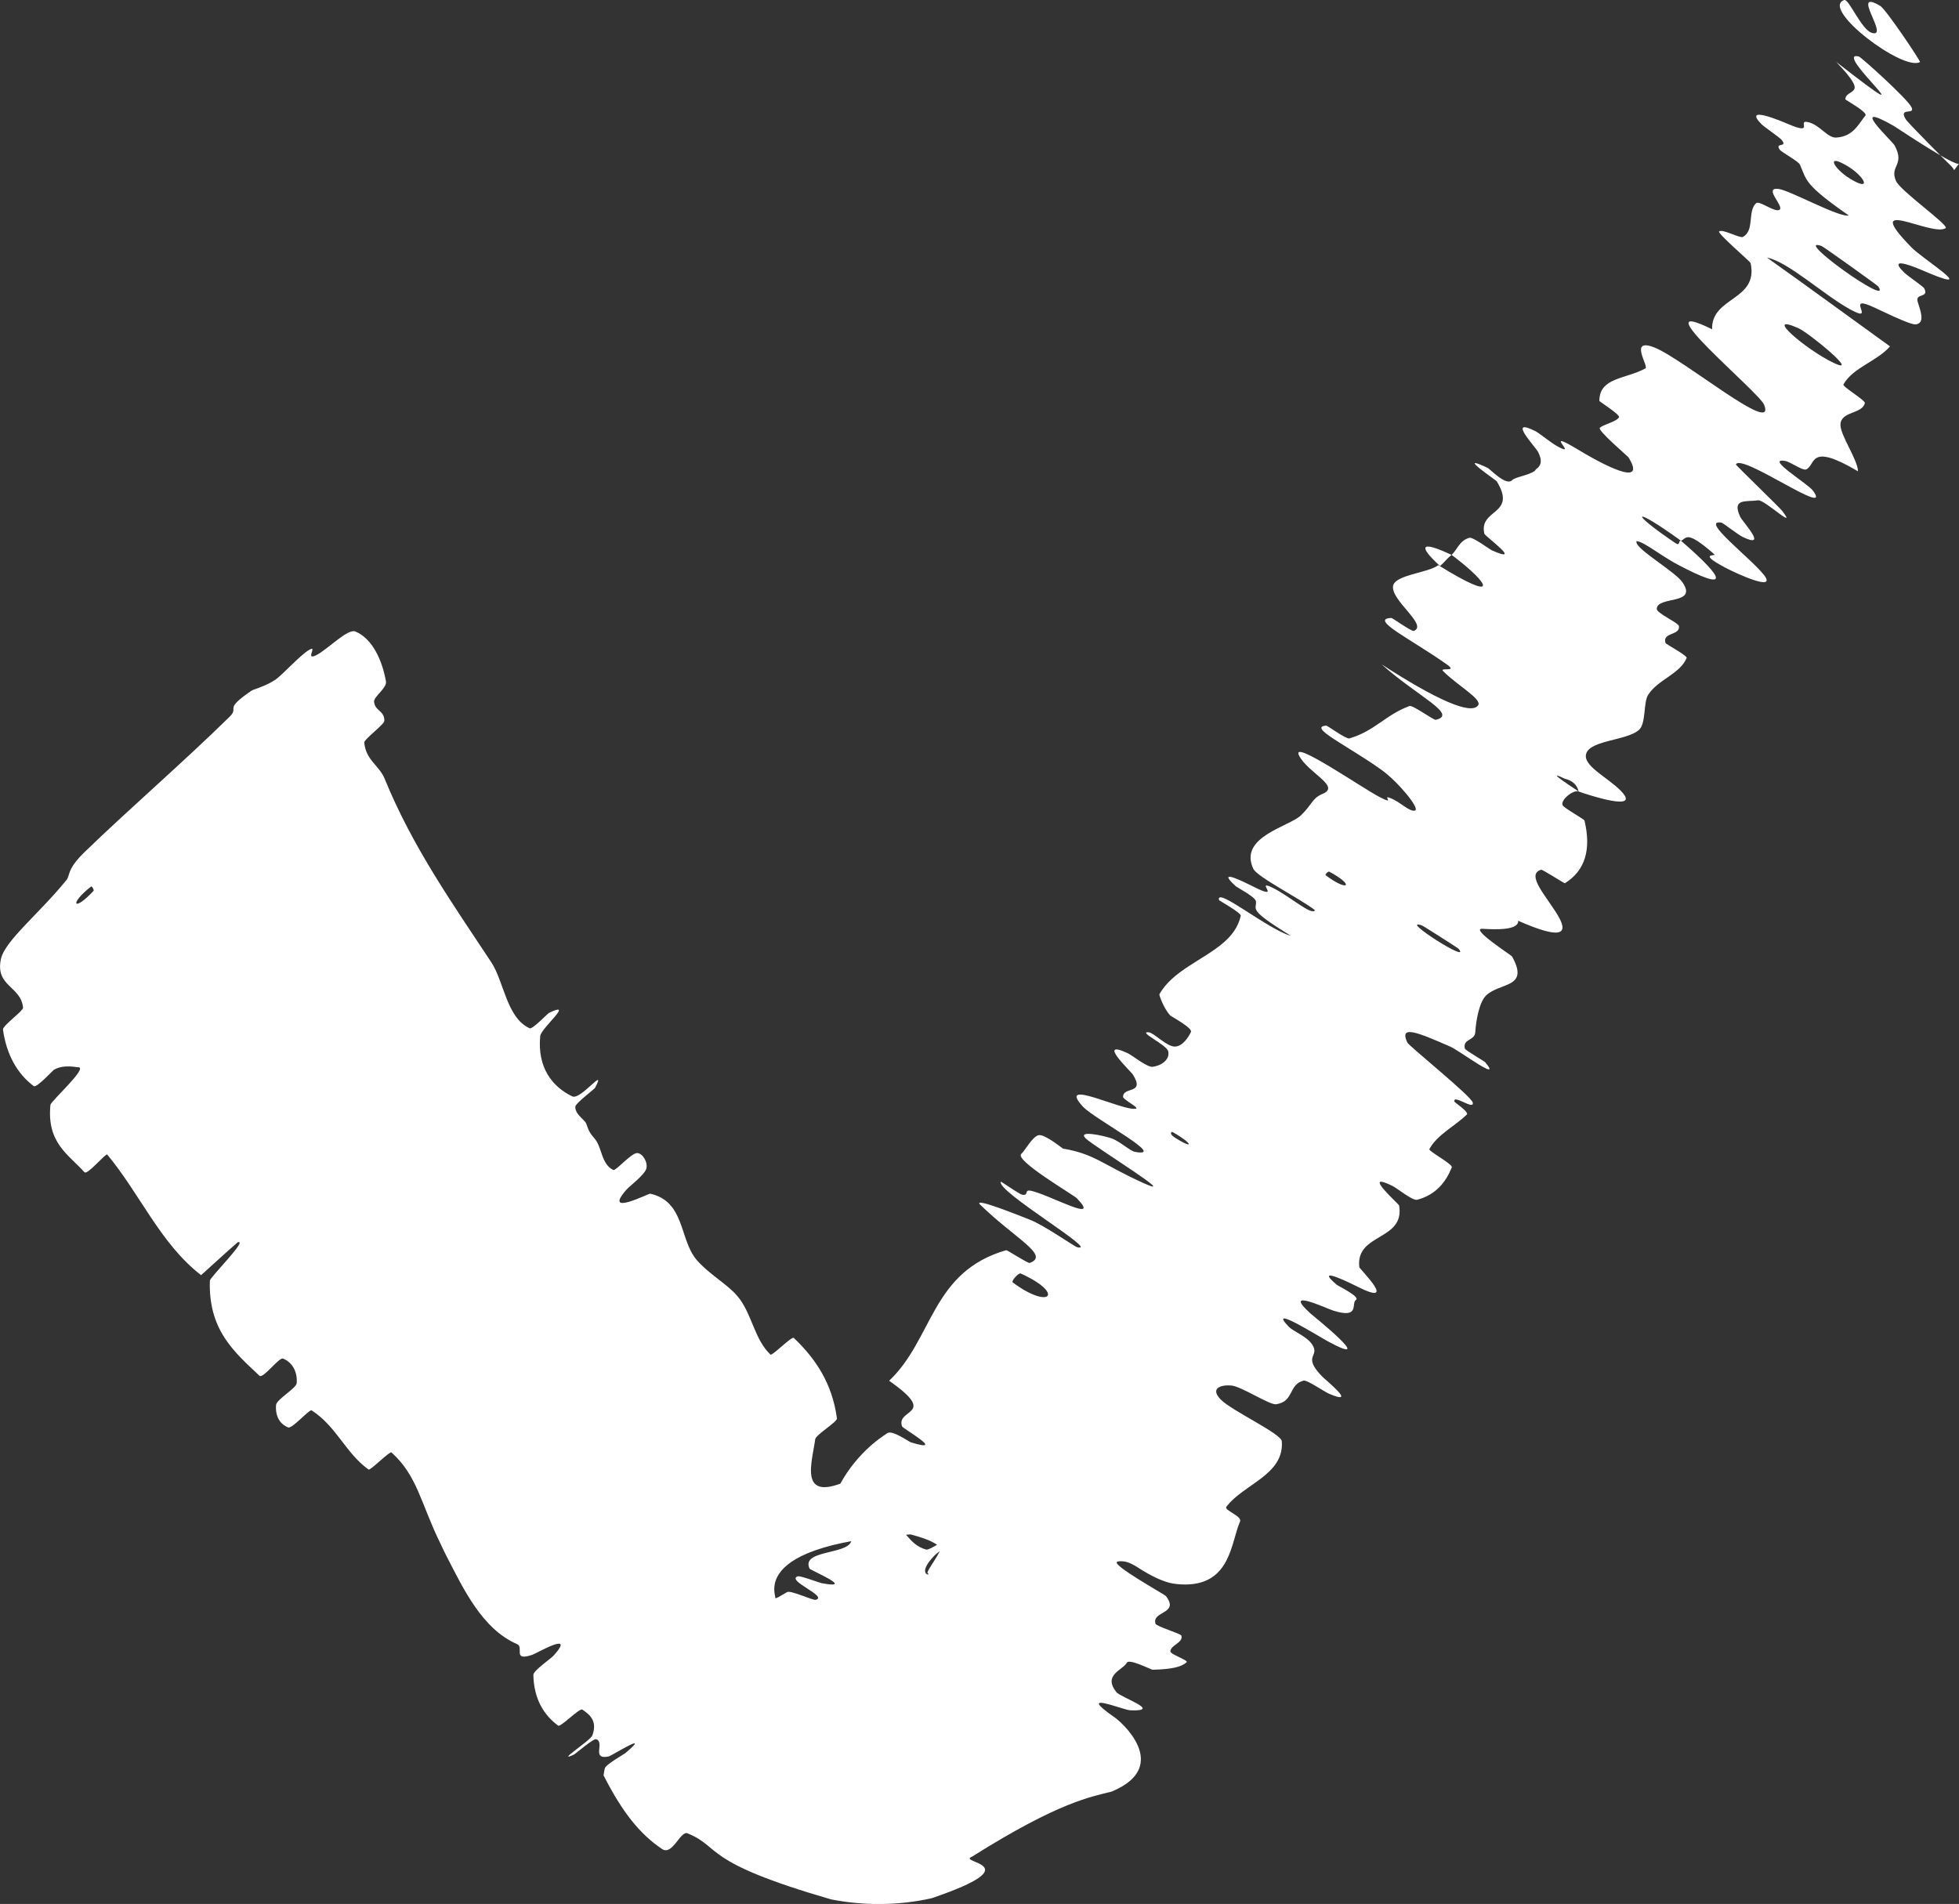 <?xml version="1.0" encoding="UTF-8"?> <svg xmlns="http://www.w3.org/2000/svg" viewBox="0 0 13.171 12.802" fill="none"><rect x="0" y="0" width="13.171" height="12.802" fill="#333333" stroke="none"/><path d="M2.389 4.246C2.506 4.294 2.571 4.445 2.595 4.582C2.603 4.625 2.513 4.684 2.515 4.717C2.519 4.781 2.586 4.777 2.584 4.847C2.584 4.871 2.447 4.971 2.449 4.993C2.46 5.113 2.551 5.147 2.587 5.238C2.773 5.694 3.042 6.075 3.303 6.47C3.389 6.6 3.406 6.844 3.561 6.914C3.58 6.923 3.681 6.815 3.692 6.81C3.868 6.726 3.636 6.913 3.632 6.967C3.612 7.177 3.712 7.307 3.848 7.372C3.905 7.399 4.082 7.159 4.001 7.314C3.996 7.324 3.869 7.418 3.868 7.441C3.866 7.495 3.933 7.528 3.942 7.557C3.962 7.615 3.969 7.621 4.002 7.661C4.047 7.717 4.044 7.83 4.124 7.867C4.14 7.874 4.246 7.751 4.284 7.753C4.321 7.754 4.358 7.816 4.345 7.859C4.332 7.901 4.231 7.977 4.212 7.999C4.049 8.184 4.359 8.025 4.371 8.026C4.605 8.078 4.567 8.33 4.681 8.468C4.761 8.563 4.883 8.63 4.952 8.708C4.96 8.717 4.967 8.726 4.974 8.735C5.06 8.855 5.075 9.007 5.18 9.108C5.191 9.119 5.323 8.983 5.337 8.996C5.481 9.133 5.595 9.299 5.627 9.537C5.63 9.561 5.486 9.646 5.481 9.677C5.457 9.86 5.324 10.214 5.935 9.823C5.967 9.909 6.012 10.013 5.944 10.165C5.901 10.262 5.727 10.331 5.826 10.335C5.848 10.336 5.964 10.226 5.987 10.235C6.089 10.273 6.106 10.386 6.227 10.419C6.252 10.425 6.367 10.342 6.391 10.332C6.451 10.309 6.471 10.317 6.47 10.34C6.43 10.337 6.295 10.446 6.284 10.458C6.152 10.593 6.269 10.598 6.237 10.578C6.221 10.57 6.343 10.421 6.321 10.402C6.294 10.384 6.273 10.357 6.122 10.317C4.918 10.393 5.276 10.805 5.202 10.743C5.21 10.758 5.247 10.73 5.292 10.705C5.317 10.691 5.465 10.762 5.484 10.757C5.571 10.734 5.284 10.628 5.363 10.599C5.379 10.593 5.509 10.642 5.524 10.645C5.761 10.689 5.448 10.558 5.443 10.547C5.38 10.413 5.737 10.459 5.725 10.344C5.723 10.33 5.548 10.299 5.553 10.262C5.583 10.06 5.689 9.867 5.856 9.719C5.89 9.689 5.927 9.662 5.966 9.636C6 9.614 6.109 9.693 6.124 9.698C6.369 9.774 6.072 9.607 6.065 9.591C6.021 9.469 6.314 9.519 5.978 9.284C6.275 9.003 6.26 8.552 6.765 8.406C6.771 8.404 6.911 8.496 6.923 8.492C7.062 8.441 6.825 8.329 6.59 8.1C6.532 8.042 6.892 8.189 6.919 8.199C7.018 8.236 7.222 8.381 7.242 8.386C7.404 8.424 6.693 8.006 6.729 7.945C6.731 7.944 6.856 8.031 6.872 8.033C6.922 8.042 6.88 7.995 6.934 8.007C7.059 8.035 7.408 8.232 7.241 8.058C7.22 8.035 6.815 7.8 6.867 7.758C6.888 7.742 6.94 7.643 6.982 7.633C7.024 7.623 7.141 7.721 7.147 7.723C7.36 7.759 7.413 7.83 7.684 7.953C7.954 8.076 7.356 7.71 7.299 7.654C7.243 7.597 7.414 7.635 7.47 7.653C7.526 7.671 7.597 7.739 7.631 7.745C7.856 7.786 7.359 7.525 7.281 7.441C7.096 7.24 7.562 7.478 7.638 7.454C7.659 7.447 7.552 7.394 7.551 7.376C7.548 7.303 7.703 7.362 7.616 7.224C7.601 7.202 7.37 6.984 7.581 7.081C7.612 7.095 7.712 7.178 7.75 7.173C7.807 7.166 7.868 7.125 7.854 7.068C7.844 7.025 7.647 6.935 7.723 6.941C7.757 6.943 7.844 7.038 7.899 7.037C7.954 7.036 7.994 6.967 8.007 6.939C8.02 6.912 7.876 6.836 7.868 6.828C7.824 6.781 7.792 6.689 7.795 6.685C7.885 6.526 8.089 6.456 8.225 6.339C8.28 6.292 8.325 6.234 8.342 6.158C8.347 6.138 8.197 6.056 8.196 6.052C8.172 5.958 8.524 6.249 8.678 6.292C8.383 6.109 8.451 6.12 8.444 6.06C8.44 6.031 8.321 5.969 8.31 5.96C8.157 5.822 8.391 5.944 8.44 5.968C8.619 6.056 8.434 5.91 8.554 5.968C8.673 6.026 8.819 6.16 8.841 6.12C8.743 6.043 8.452 5.897 8.426 5.841C8.326 5.626 8.669 5.558 8.747 5.482C8.824 5.407 8.822 5.367 8.892 5.338C9.018 5.287 8.792 5.196 8.734 5.08C8.676 4.964 9.163 5.302 9.277 5.36C9.39 5.418 9.284 5.34 9.35 5.367C9.416 5.393 9.476 5.46 9.513 5.45C9.551 5.439 9.398 5.255 9.289 5.177C9.06 5.013 8.789 4.888 8.917 4.879C8.924 4.878 9.05 4.971 9.072 4.965C9.242 4.916 9.319 4.804 9.477 4.747C9.499 4.74 9.639 4.843 9.653 4.84C9.805 4.804 9.535 4.686 9.289 4.467C9.651 4.702 9.893 4.811 9.938 4.742C9.966 4.701 9.8 4.61 9.703 4.513C9.674 4.484 9.803 4.522 9.731 4.47C9.494 4.301 9.2 4.161 9.355 4.155C9.362 4.155 9.491 4.248 9.506 4.242C9.603 4.203 9.35 4.037 9.366 3.94C9.379 3.864 9.602 3.853 9.67 3.8C10.083 4.056 10.028 3.933 9.76 3.731C9.799 3.693 9.813 3.635 9.879 3.616C9.902 3.609 10.015 3.693 10.029 3.7C10.249 3.797 9.985 3.606 9.98 3.589C9.94 3.419 10.203 3.465 10.063 3.236C10.058 3.228 9.778 3.04 10.002 3.146C10.018 3.154 10.126 3.27 10.166 3.229C10.189 3.206 10.274 3.198 10.319 3.166C10.32 3.164 10.326 3.157 10.327 3.155C10.359 3.134 10.373 3.101 10.341 3.039C10.322 3.002 10.129 2.802 10.323 2.899C10.35 2.913 10.424 2.975 10.471 3.001C10.623 3.084 10.357 2.871 10.606 3.021C10.855 3.171 11.062 3.256 10.948 3.074C10.945 3.069 10.739 2.893 10.756 2.877C10.784 2.851 10.863 2.839 10.885 2.806C10.896 2.79 10.754 2.7 10.753 2.696C10.753 2.537 10.929 2.55 11.063 2.477C11.087 2.464 10.948 2.268 11.122 2.336C11.313 2.41 11.946 2.938 11.861 2.722C11.827 2.635 11.019 1.971 11.511 2.214C11.505 1.994 11.824 2.023 11.77 1.769C11.767 1.758 11.545 1.569 11.558 1.556C11.58 1.537 11.699 1.604 11.718 1.593C11.799 1.549 11.747 1.421 11.807 1.366C11.829 1.346 11.939 1.435 11.966 1.409C11.993 1.384 11.855 1.259 11.956 1.27C12.033 1.279 12.365 1.464 12.43 1.449C12.123 1.235 12.149 1.212 12.101 1.106C12.092 1.086 11.978 1.022 11.968 1.009C11.925 0.953 12.026 0.997 11.977 0.939C11.966 0.925 11.86 0.852 11.845 0.837C11.71 0.701 11.98 0.816 12.027 0.836C12.205 0.911 12.078 0.803 12.156 0.821C12.235 0.839 12.287 0.928 12.344 0.925C12.461 0.919 12.496 0.832 12.542 0.777C12.559 0.754 12.408 0.673 12.407 0.668C12.407 0.633 12.445 0.627 12.462 0.607C12.481 0.587 12.472 0.548 12.345 0.416C13.039 0.956 12.304 0.332 12.498 0.38C12.513 0.384 12.822 0.662 12.851 0.72C12.881 0.777 12.761 0.717 12.813 0.802C12.824 0.823 13.1 1.1 13.118 1.116C13.135 1.135 13.14 1.144 13.137 1.146L13.171 1.1C13.144 1.122 12.758 0.862 12.733 0.847C12.413 0.664 12.724 0.95 12.739 0.979C12.809 1.113 12.703 1.113 12.747 1.216C12.775 1.283 13.108 1.516 13.081 1.534C12.989 1.595 12.501 1.304 12.851 1.663C12.925 1.74 13.303 1.974 12.973 1.838C12.952 1.83 12.658 1.693 12.805 1.835C12.824 1.853 12.93 1.927 12.936 1.937C12.974 2.006 12.875 1.969 12.893 2.028C12.911 2.089 12.945 2.169 12.883 2.181C12.845 2.189 12.629 2.078 12.573 2.055C12.412 1.987 12.619 2.179 12.437 2.079C12.255 1.978 12.024 1.761 11.88 1.732C12.154 1.927 12.433 2.131 12.707 2.329C12.621 2.429 12.458 2.471 12.394 2.585C12.386 2.6 12.543 2.692 12.538 2.71C12.52 2.786 12.377 2.763 12.374 2.855C12.372 2.926 12.49 3.09 12.492 3.169C12.159 2.972 12.211 3.124 12.144 3.156C12.12 3.167 12.038 3.105 12.001 3.099C11.864 3.077 12.156 3.253 12.189 3.299C12.331 3.491 11.705 3.043 11.671 3.123C11.669 3.127 11.967 3.414 11.983 3.436C12.088 3.574 11.863 3.357 11.82 3.364C11.742 3.376 11.642 3.348 11.699 3.473C11.716 3.51 11.895 3.697 11.714 3.609C11.69 3.598 11.583 3.515 11.574 3.514C11.426 3.491 11.766 3.748 11.859 3.865C11.951 3.983 11.678 3.858 11.602 3.818C11.406 3.714 11.542 3.742 11.526 3.727C11.333 3.558 11.341 3.621 11.302 3.636C10.964 3.392 10.956 3.444 11.265 3.652C11.298 3.675 11.283 3.631 11.302 3.636C11.613 3.905 11.624 3.978 11.281 3.797C11.145 3.725 11.016 3.61 10.985 3.645L11.006 3.616C11.001 3.622 11 3.633 11.003 3.649C11.012 3.699 11.261 3.844 11.31 3.913C11.421 4.07 11.144 4.005 11.139 4.093C11.137 4.124 11.284 4.186 11.288 4.21C11.297 4.275 11.174 4.249 11.198 4.324C11.201 4.331 11.346 4.409 11.34 4.424C11.293 4.534 11.149 4.567 11.081 4.672C11.048 4.723 11.068 4.863 11.02 4.907C10.937 4.984 10.662 4.975 10.662 5.085C10.662 5.157 10.81 5.231 10.892 5.312C11.052 5.469 10.672 5.343 10.614 5.322C10.612 5.321 10.607 5.256 10.52 5.236C10.36 5.158 10.614 5.321 10.614 5.322C10.577 5.308 10.49 5.38 10.506 5.414C10.514 5.433 10.651 5.508 10.653 5.517C10.699 5.71 10.659 5.853 10.521 5.939C10.517 5.94 10.37 5.845 10.362 5.848C10.252 5.879 10.406 6.036 10.478 6.162C10.55 6.288 10.484 6.313 10.207 6.191C10.212 6.255 10.059 6.251 9.968 6.245C9.877 6.24 10.163 6.424 10.166 6.431C10.286 6.646 10.083 6.604 9.991 6.694C9.946 6.737 9.923 6.864 9.919 6.939C9.916 7 9.832 6.983 9.849 7.051C9.851 7.061 9.982 7.137 9.985 7.142C10.108 7.287 9.811 7.063 9.75 7.037C9.526 6.939 9.406 6.89 9.462 7.01C9.476 7.036 9.893 7.371 9.902 7.414C9.91 7.454 9.833 7.402 9.797 7.394C9.783 7.39 9.775 7.393 9.779 7.408C9.781 7.413 9.879 7.478 9.862 7.494C9.784 7.571 9.662 7.629 9.61 7.727C9.603 7.74 9.769 7.828 9.761 7.849C9.722 7.946 9.655 8.034 9.528 8.067C9.496 8.075 9.396 7.99 9.36 7.973C9.147 7.869 9.406 8.096 9.407 8.106C9.446 8.345 9.113 8.289 9.139 8.52C9.141 8.533 9.408 8.793 9.126 8.651C9.108 8.642 8.819 8.496 8.988 8.639C8.999 8.648 9.149 8.72 9.116 8.741C9.083 8.762 9.146 8.869 8.966 8.813C8.91 8.795 8.618 8.656 8.81 8.831C8.824 8.843 9.277 9.208 8.926 9.018C8.868 8.987 8.511 8.762 8.666 8.922C8.697 8.953 8.787 8.986 8.822 9.04C8.878 9.123 8.752 9.112 8.887 9.253C8.91 9.278 9.136 9.457 8.935 9.371C8.903 9.357 8.787 9.277 8.765 9.283C8.661 9.309 8.702 9.425 8.579 9.442C8.536 9.448 8.346 9.322 8.279 9.316C8.212 9.31 8.132 9.332 8.207 9.41C8.283 9.487 8.614 9.639 8.618 9.691C8.635 9.918 8.36 9.978 8.245 10.132C8.228 10.155 8.354 10.194 8.337 10.231C8.276 10.37 8.275 10.652 7.97 10.654C7.93 10.654 7.893 10.65 7.86 10.642C7.79 10.622 7.733 10.59 7.684 10.561C7.633 10.528 7.59 10.5 7.548 10.498C7.536 10.497 7.525 10.497 7.513 10.5C7.459 10.516 7.83 10.72 7.839 10.732C7.933 10.854 7.741 10.831 7.769 10.918C7.775 10.936 7.939 10.984 7.943 10.998C7.956 11.047 7.869 11.061 7.869 11.104C7.869 11.124 7.993 11.164 7.978 11.177C7.943 11.208 7.88 11.224 7.75 11.227C7.738 11.227 7.592 11.15 7.576 11.18C7.549 11.23 7.413 11.261 7.506 11.378C7.534 11.413 7.817 11.507 7.602 11.5C7.556 11.501 7.226 11.36 7.489 11.544C7.531 11.569 7.884 11.875 7.475 12.046C7.337 12.082 7.128 12.111 6.535 12.484C6.427 12.526 6.945 12.531 6.265 12.763C6.034 12.816 5.792 12.812 5.587 12.771C4.71 12.517 4.856 12.424 4.625 12.328C4.576 12.302 4.523 12.479 4.452 12.433C4.301 12.332 4.182 12.182 4.058 11.937C4.06 11.922 4.063 11.906 4.066 11.891C4.072 11.864 4.193 11.797 4.204 11.788C4.391 11.63 4.113 11.805 4.093 11.81C3.971 11.836 4.071 11.712 4.007 11.694C3.989 11.689 3.87 11.792 3.858 11.798C3.731 11.856 3.968 11.704 3.982 11.67C4.018 11.574 3.968 11.53 3.915 11.495C3.896 11.483 3.769 11.615 3.753 11.603C3.656 11.532 3.589 11.422 3.586 11.262C3.586 11.232 3.703 11.154 3.724 11.13C3.874 10.961 3.608 11.117 3.578 11.127C3.443 11.172 3.525 11.077 3.477 11.055C3.241 10.954 3.113 10.677 3.005 10.469C2.989 10.438 2.974 10.407 2.96 10.376C2.83 10.112 2.807 9.923 2.632 9.766C2.62 9.756 2.49 9.889 2.478 9.881C2.325 9.772 2.261 9.589 2.095 9.483C2.081 9.474 1.964 9.608 1.938 9.598C1.883 9.576 1.85 9.525 1.856 9.447C1.859 9.409 1.994 9.334 1.995 9.299C2 9.219 1.963 9.159 1.903 9.135C1.876 9.124 1.768 9.274 1.744 9.25C1.576 9.091 1.4 8.944 1.411 8.611C1.412 8.588 1.672 8.33 1.598 8.353C1.521 8.42 1.433 8.501 1.352 8.574C1.079 8.363 0.942 8.029 0.721 7.763C0.712 7.752 0.587 7.903 0.568 7.882C0.459 7.761 0.314 7.685 0.339 7.429C0.342 7.404 0.596 7.176 0.526 7.176C0.513 7.177 0.431 7.155 0.364 7.192C0.354 7.198 0.246 7.317 0.227 7.303C0.115 7.219 0.043 7.089 0.02 6.923C0.017 6.896 0.157 6.797 0.155 6.776C0.142 6.63 -0.033 6.634 0.006 6.449C0.032 6.326 0.263 6.144 0.447 5.917C0.473 5.885 0.447 5.848 0.567 5.731C0.871 5.436 1.222 5.135 1.544 4.819C1.613 4.751 1.495 4.778 1.691 4.644C1.704 4.635 1.791 4.613 1.856 4.567C1.901 4.535 2.016 4.407 2.078 4.37C2.14 4.333 2.047 4.444 2.125 4.406C2.203 4.367 2.337 4.225 2.389 4.246ZM9.559 6.222C9.399 6.169 9.903 6.491 9.805 6.378C9.8 6.373 9.567 6.224 9.559 6.222ZM12.092 2.207C11.846 2.098 12.142 2.351 12.328 2.44C12.515 2.529 12.166 2.241 12.092 2.207ZM12.247 1.654C12.042 1.584 12.731 2.078 12.628 1.926C12.623 1.918 12.259 1.658 12.247 1.654ZM0.629 5.99C0.634 5.984 0.618 5.956 0.612 5.961C0.462 6.079 0.494 6.135 0.629 5.99ZM12.379 1.094C12.274 1.044 12.352 1.164 12.483 1.226C12.588 1.275 12.51 1.155 12.379 1.094ZM7.884 7.612C7.876 7.607 7.857 7.622 7.899 7.649C8.036 7.736 8.015 7.685 7.884 7.612ZM12.909 0.417C12.796 0.483 12.234 0.056 12.4 0C12.43 -0.009 12.516 0.201 12.585 0.221C12.71 0.259 12.432 -0.085 12.642 0.04C12.68 0.063 12.916 0.414 12.909 0.418C12.909 0.417 12.909 0.417 12.909 0.417ZM8.937 5.861C8.93 5.857 8.907 5.88 8.913 5.885C9.065 6 9.112 5.954 8.937 5.861ZM6.863 8.563C6.848 8.556 6.797 8.614 6.809 8.623C7.06 8.81 7.162 8.698 6.863 8.563ZM9.682 3.806C9.538 3.675 9.541 3.628 9.759 3.731C9.73 3.754 9.71 3.782 9.682 3.806Z" fill="white"></path></svg> 